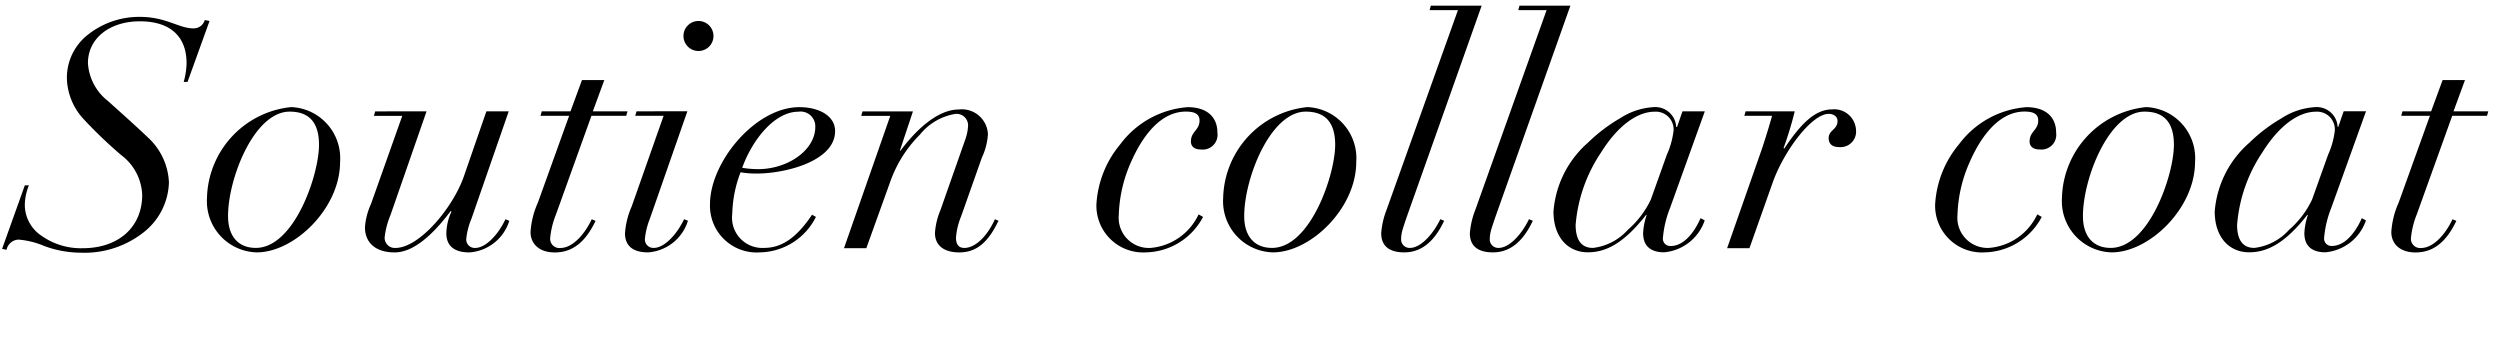 <svg xmlns="http://www.w3.org/2000/svg" xmlns:xlink="http://www.w3.org/1999/xlink" width="141" height="19" viewBox="0 0 141 19"><defs><clipPath id="a"><rect width="141" height="19" transform="translate(399 1228)" fill="none"/></clipPath></defs><g transform="translate(-399 -1228)" clip-path="url(#a)"><path d="M9.9-12.4c-.81,0-1.53-.648-3.006-.648a4.646,4.646,0,0,0-2.916.99A3.082,3.082,0,0,0,2.772-9.63a3.5,3.5,0,0,0,.954,2.358A25.289,25.289,0,0,0,5.832-5.256,2.943,2.943,0,0,1,7.02-3.006C7.02-1.224,5.724,0,3.654,0A3.851,3.851,0,0,1,1.368-.684,2.1,2.1,0,0,1,.4-2.484,3.038,3.038,0,0,1,.63-3.546H.4L-.882.036-.63.09A.714.714,0,0,1,.054-.486a4.683,4.683,0,0,1,1.44.36A5.977,5.977,0,0,0,3.546.252,5.394,5.394,0,0,0,7.128-.918a3.711,3.711,0,0,0,1.4-2.79A3.649,3.649,0,0,0,7.344-6.246C6.57-6.984,5.868-7.6,5.094-8.3A2.931,2.931,0,0,1,3.96-10.44c0-1.386,1.206-2.358,2.934-2.358,1.656,0,2.628.81,2.628,2.358A4.092,4.092,0,0,1,9.36-9.378h.216l1.242-3.438-.27-.054A.644.644,0,0,1,9.9-12.4ZM18.18-4.86a2.883,2.883,0,0,0-2.754-3.1,5.278,5.278,0,0,0-4.752,5.13A2.885,2.885,0,0,0,13.482.234C15.606.234,18.18-2.25,18.18-4.86ZM13.428-.018c-.918,0-1.566-.576-1.566-1.8,0-2.124,1.476-5.886,3.474-5.886,1.206,0,1.656.738,1.656,1.872C16.992-4.122,15.588-.018,13.428-.018Zm6.732-7.7-.072.252h1.6L19.926-2.5a3.825,3.825,0,0,0-.342,1.314c0,.918.648,1.422,1.674,1.422.918,0,1.962-.738,3.168-2.34l.036.036a3.075,3.075,0,0,0-.288,1.224c0,.774.522,1.08,1.3,1.08a2.537,2.537,0,0,0,2.25-1.782l-.216-.09c-.414.882-1.116,1.62-1.71,1.62a.477.477,0,0,1-.5-.522,3.932,3.932,0,0,1,.288-1.116l2.106-6.066h-1.26l-1.278,3.69c-.612,1.746-2.5,4.014-3.852,4.014A.571.571,0,0,1,20.7-.666a4.6,4.6,0,0,1,.324-1.206l2.034-5.85ZM31.824-9.486l-.648,1.764h-1.62l-.072.252H31.1l-1.764,4.9a4.763,4.763,0,0,0-.414,1.656c0,.63.45,1.152,1.368,1.152.99,0,1.728-.576,2.3-1.782l-.216-.09c-.414.882-1.1,1.62-1.764,1.62a.519.519,0,0,1-.576-.594,4.7,4.7,0,0,1,.324-1.3l2-5.562h1.962l.072-.252H32.436l.648-1.764ZM39.24-11.97a.845.845,0,0,0-.846-.846.845.845,0,0,0-.846.846.845.845,0,0,0,.846.846A.845.845,0,0,0,39.24-11.97ZM34.9-7.722l-.072.252h1.6l-1.8,5.112a4.509,4.509,0,0,0-.378,1.512c0,.774.522,1.08,1.3,1.08A2.537,2.537,0,0,0,37.8-1.548l-.216-.09c-.45.936-1.152,1.62-1.71,1.62a.477.477,0,0,1-.5-.522,4.082,4.082,0,0,1,.27-1.1l2.124-6.084ZM46.1-6.606c0-.846-.882-1.35-2.016-1.35-2.484,0-5.04,3.1-5.04,5.472A2.631,2.631,0,0,0,41.85.234a3.6,3.6,0,0,0,3.168-2L44.8-1.89c-.99,1.476-1.854,1.872-2.718,1.872A1.707,1.707,0,0,1,40.3-1.944a6.945,6.945,0,0,1,.468-2.34,5,5,0,0,0,.918.072C43.272-4.212,46.1-4.9,46.1-6.606ZM40.86-4.536C41.454-6.174,42.714-7.7,44.028-7.7a.831.831,0,0,1,.954.864c0,1.3-1.548,2.376-3.222,2.376A5.637,5.637,0,0,1,40.86-4.536Zm13.86-1.89a1.473,1.473,0,0,0-1.638-1.4c-.99,0-2.142.792-3.294,2.322h-.036l.738-2.214H47.646l-.072.252h1.638L46.6,0h1.26l1.386-3.852a7.1,7.1,0,0,1,1.638-2.556A3.228,3.228,0,0,1,52.9-7.578a.65.65,0,0,1,.7.666,2.635,2.635,0,0,1-.144.738L52.038-2.142a3.988,3.988,0,0,0-.306,1.278c0,.774.594,1.1,1.368,1.1.954,0,1.62-.54,2.214-1.782l-.2-.09c-.432.954-1.1,1.62-1.728,1.62-.378,0-.468-.288-.468-.576A3.909,3.909,0,0,1,53.208-1.8l1.17-3.312A3.635,3.635,0,0,0,54.72-6.426Zm12.942-.09c0-.936-.648-1.44-1.674-1.44a5.217,5.217,0,0,0-3.8,2.088,5.8,5.8,0,0,0-1.35,3.384A2.637,2.637,0,0,0,63.63.234a3.726,3.726,0,0,0,3.222-2L66.6-1.908a3.289,3.289,0,0,1-2.7,1.89,1.7,1.7,0,0,1-1.8-1.854,7.841,7.841,0,0,1,.666-2.934c.684-1.584,1.728-2.9,3.114-2.9.486,0,.774.126.774.5,0,.558-.486.612-.486,1.188,0,.234.144.45.576.45A.834.834,0,0,0,67.662-6.516Zm7.83,1.656a2.883,2.883,0,0,0-2.754-3.1,5.278,5.278,0,0,0-4.752,5.13A2.885,2.885,0,0,0,70.794.234C72.918.234,75.492-2.25,75.492-4.86ZM70.74-.018c-.918,0-1.566-.576-1.566-1.8,0-2.124,1.476-5.886,3.474-5.886,1.206,0,1.656.738,1.656,1.872C74.3-4.122,72.9-.018,70.74-.018ZM79.7-13.68l-.072.252h1.6L77.2-2.16A4.548,4.548,0,0,0,76.9-.846c0,.774.522,1.08,1.3,1.08.954,0,1.692-.594,2.25-1.782l-.216-.09c-.414.864-1.116,1.62-1.71,1.62a.477.477,0,0,1-.5-.522,1.605,1.605,0,0,1,.054-.4c.036-.162.162-.54.378-1.152L82.566-13.68Zm5,0-.072.252h1.6L82.206-2.16A4.548,4.548,0,0,0,81.9-.846c0,.774.522,1.08,1.3,1.08.954,0,1.692-.594,2.25-1.782l-.216-.09c-.414.864-1.116,1.62-1.71,1.62a.477.477,0,0,1-.5-.522,1.605,1.605,0,0,1,.054-.4c.036-.162.162-.54.378-1.152L87.57-13.68Zm8.838,6.84a1.182,1.182,0,0,0-1.3-1.116,3.885,3.885,0,0,0-1.872.63,9.16,9.16,0,0,0-1.8,1.368A5.739,5.739,0,0,0,86.616-2.07c0,1.422.792,2.3,1.944,2.3,1.026,0,2.034-.522,3.276-2.106h.036a3.74,3.74,0,0,0-.2,1.026c0,.7.4,1.08,1.188,1.08a2.668,2.668,0,0,0,2.286-1.8l-.234-.126C94.5-.756,93.888-.126,93.24-.126a.413.413,0,0,1-.45-.468,5.855,5.855,0,0,1,.4-1.674l1.962-5.454h-1.26l-.306.882Zm-4.7,6.822c-.7,0-.972-.522-.972-1.3A8.528,8.528,0,0,1,89.3-5.4c.954-1.53,2.052-2.3,3.024-2.3a1,1,0,0,1,1.062,1.1,4.65,4.65,0,0,1-.378,1.332l-.9,2.52a5.2,5.2,0,0,1-1.3,1.71A3.114,3.114,0,0,1,88.848-.018ZM103.68-6.66a1.23,1.23,0,0,0-1.35-1.17c-.936,0-1.746.774-2.7,2.214l-.036-.036a20.222,20.222,0,0,0,.63-2.07H97.452l-.072.252h1.566c-.144.522-.414,1.4-.594,1.926L96.408,0h1.26l1.3-3.672c.63-1.8,2.214-3.906,3.168-3.906.288,0,.5.162.5.4,0,.5-.5.5-.5.972,0,.342.234.5.576.5A.876.876,0,0,0,103.68-6.66Zm11.286.144c0-.936-.648-1.44-1.674-1.44a5.217,5.217,0,0,0-3.8,2.088,5.8,5.8,0,0,0-1.35,3.384,2.637,2.637,0,0,0,2.79,2.718,3.726,3.726,0,0,0,3.222-2l-.252-.144a3.289,3.289,0,0,1-2.7,1.89,1.7,1.7,0,0,1-1.8-1.854,7.841,7.841,0,0,1,.666-2.934c.684-1.584,1.728-2.9,3.114-2.9.486,0,.774.126.774.5,0,.558-.486.612-.486,1.188,0,.234.144.45.576.45A.834.834,0,0,0,114.966-6.516ZM122.8-4.86a2.883,2.883,0,0,0-2.754-3.1,5.278,5.278,0,0,0-4.752,5.13A2.885,2.885,0,0,0,118.1.234C120.222.234,122.8-2.25,122.8-4.86ZM118.044-.018c-.918,0-1.566-.576-1.566-1.8,0-2.124,1.476-5.886,3.474-5.886,1.206,0,1.656.738,1.656,1.872C121.608-4.122,120.2-.018,118.044-.018Zm12.8-6.822a1.182,1.182,0,0,0-1.3-1.116,3.885,3.885,0,0,0-1.872.63,9.16,9.16,0,0,0-1.8,1.368,5.739,5.739,0,0,0-1.962,3.888c0,1.422.792,2.3,1.944,2.3,1.026,0,2.034-.522,3.276-2.106h.036a3.739,3.739,0,0,0-.2,1.026c0,.7.4,1.08,1.188,1.08a2.668,2.668,0,0,0,2.286-1.8l-.234-.126c-.414.936-1.026,1.566-1.674,1.566a.413.413,0,0,1-.45-.468,5.855,5.855,0,0,1,.4-1.674l1.962-5.454h-1.26l-.306.882Zm-4.7,6.822c-.7,0-.972-.522-.972-1.3A8.528,8.528,0,0,1,126.594-5.4c.954-1.53,2.052-2.3,3.024-2.3a1,1,0,0,1,1.062,1.1,4.65,4.65,0,0,1-.378,1.332l-.9,2.52a5.2,5.2,0,0,1-1.3,1.71A3.114,3.114,0,0,1,126.144-.018Zm10.62-9.468-.648,1.764H134.5l-.072.252h1.62l-1.764,4.9a4.763,4.763,0,0,0-.414,1.656c0,.63.45,1.152,1.368,1.152.99,0,1.728-.576,2.3-1.782l-.216-.09c-.414.882-1.1,1.62-1.764,1.62a.519.519,0,0,1-.576-.594,4.7,4.7,0,0,1,.324-1.3l2-5.562h1.962l.072-.252h-1.962l.648-1.764Z" transform="translate(400 1242)"/></g></svg>